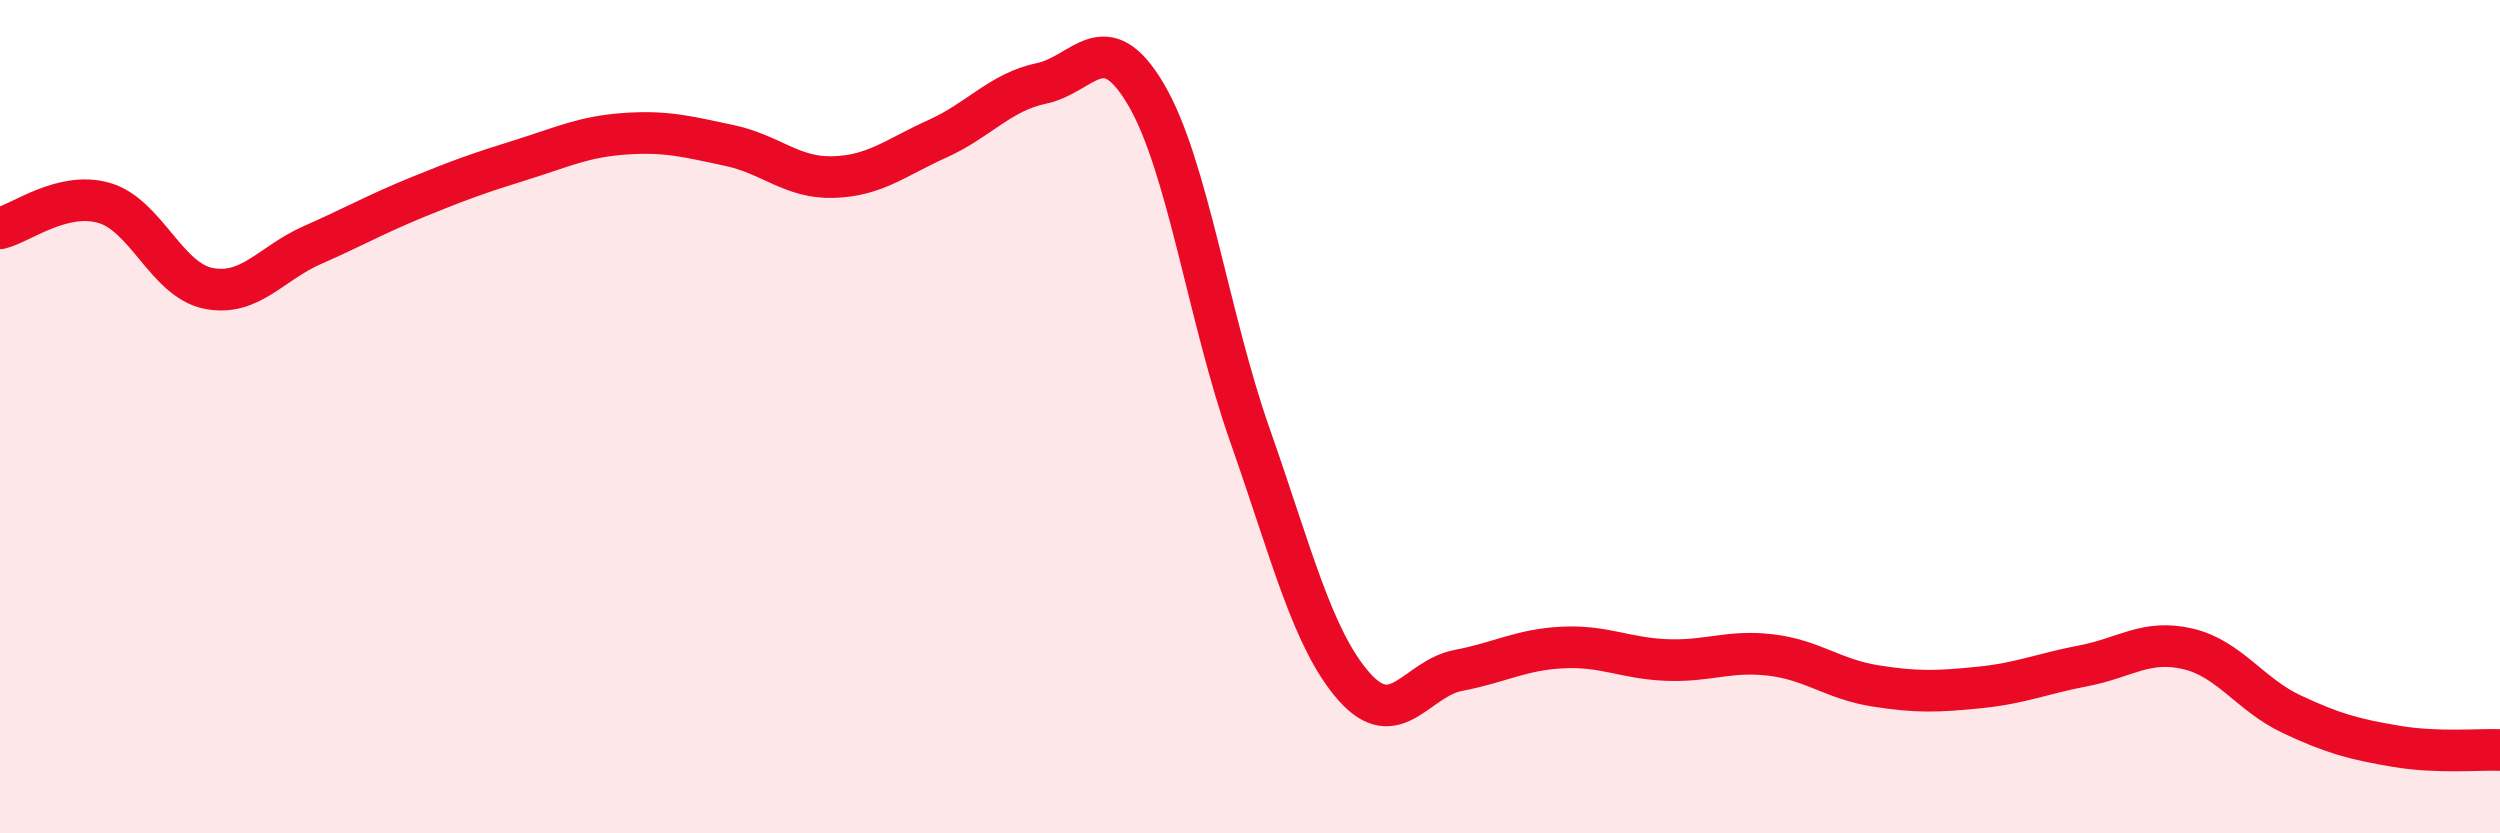 
    <svg width="60" height="20" viewBox="0 0 60 20" xmlns="http://www.w3.org/2000/svg">
      <path
        d="M 0,5.48 C 0.5,5.36 1.5,4.58 2.5,4.87 C 3.5,5.16 4,6.72 5,6.92 C 6,7.12 6.5,6.32 7.5,5.88 C 8.5,5.44 9,5.15 10,4.74 C 11,4.33 11.5,4.15 12.5,3.84 C 13.5,3.53 14,3.28 15,3.21 C 16,3.14 16.5,3.28 17.5,3.49 C 18.5,3.7 19,4.28 20,4.25 C 21,4.22 21.5,3.78 22.5,3.33 C 23.5,2.88 24,2.21 25,2 C 26,1.79 26.5,0.57 27.5,2.26 C 28.5,3.95 29,7.61 30,10.45 C 31,13.29 31.5,15.35 32.5,16.48 C 33.5,17.61 34,16.28 35,16.09 C 36,15.9 36.5,15.59 37.5,15.54 C 38.5,15.49 39,15.8 40,15.84 C 41,15.88 41.5,15.6 42.5,15.72 C 43.5,15.84 44,16.3 45,16.46 C 46,16.62 46.5,16.6 47.5,16.5 C 48.5,16.4 49,16.17 50,15.98 C 51,15.79 51.5,15.34 52.5,15.57 C 53.5,15.8 54,16.67 55,17.14 C 56,17.61 56.5,17.74 57.5,17.91 C 58.5,18.08 59.5,17.98 60,18L60 20L0 20Z"
        fill="#EB0A25"
        opacity="0.1"
        stroke-linecap="round"
        stroke-linejoin="round"
      />
      <path
        d="M 0,5.48 C 0.5,5.36 1.5,4.58 2.5,4.87 C 3.5,5.16 4,6.72 5,6.92 C 6,7.12 6.5,6.32 7.5,5.88 C 8.5,5.44 9,5.15 10,4.74 C 11,4.33 11.5,4.15 12.5,3.84 C 13.5,3.53 14,3.28 15,3.21 C 16,3.14 16.5,3.28 17.5,3.49 C 18.5,3.7 19,4.28 20,4.25 C 21,4.22 21.5,3.78 22.5,3.33 C 23.5,2.88 24,2.21 25,2 C 26,1.79 26.5,0.57 27.5,2.26 C 28.5,3.95 29,7.61 30,10.45 C 31,13.29 31.5,15.35 32.5,16.48 C 33.5,17.61 34,16.28 35,16.09 C 36,15.9 36.5,15.59 37.5,15.54 C 38.5,15.49 39,15.8 40,15.84 C 41,15.88 41.5,15.6 42.5,15.72 C 43.5,15.84 44,16.3 45,16.46 C 46,16.62 46.5,16.6 47.5,16.5 C 48.5,16.4 49,16.17 50,15.98 C 51,15.79 51.5,15.34 52.5,15.57 C 53.5,15.8 54,16.67 55,17.14 C 56,17.61 56.5,17.74 57.5,17.91 C 58.5,18.08 59.5,17.98 60,18"
        stroke="#EB0A25"
        stroke-width="1"
        fill="none"
        stroke-linecap="round"
        stroke-linejoin="round"
      />
    </svg>
  